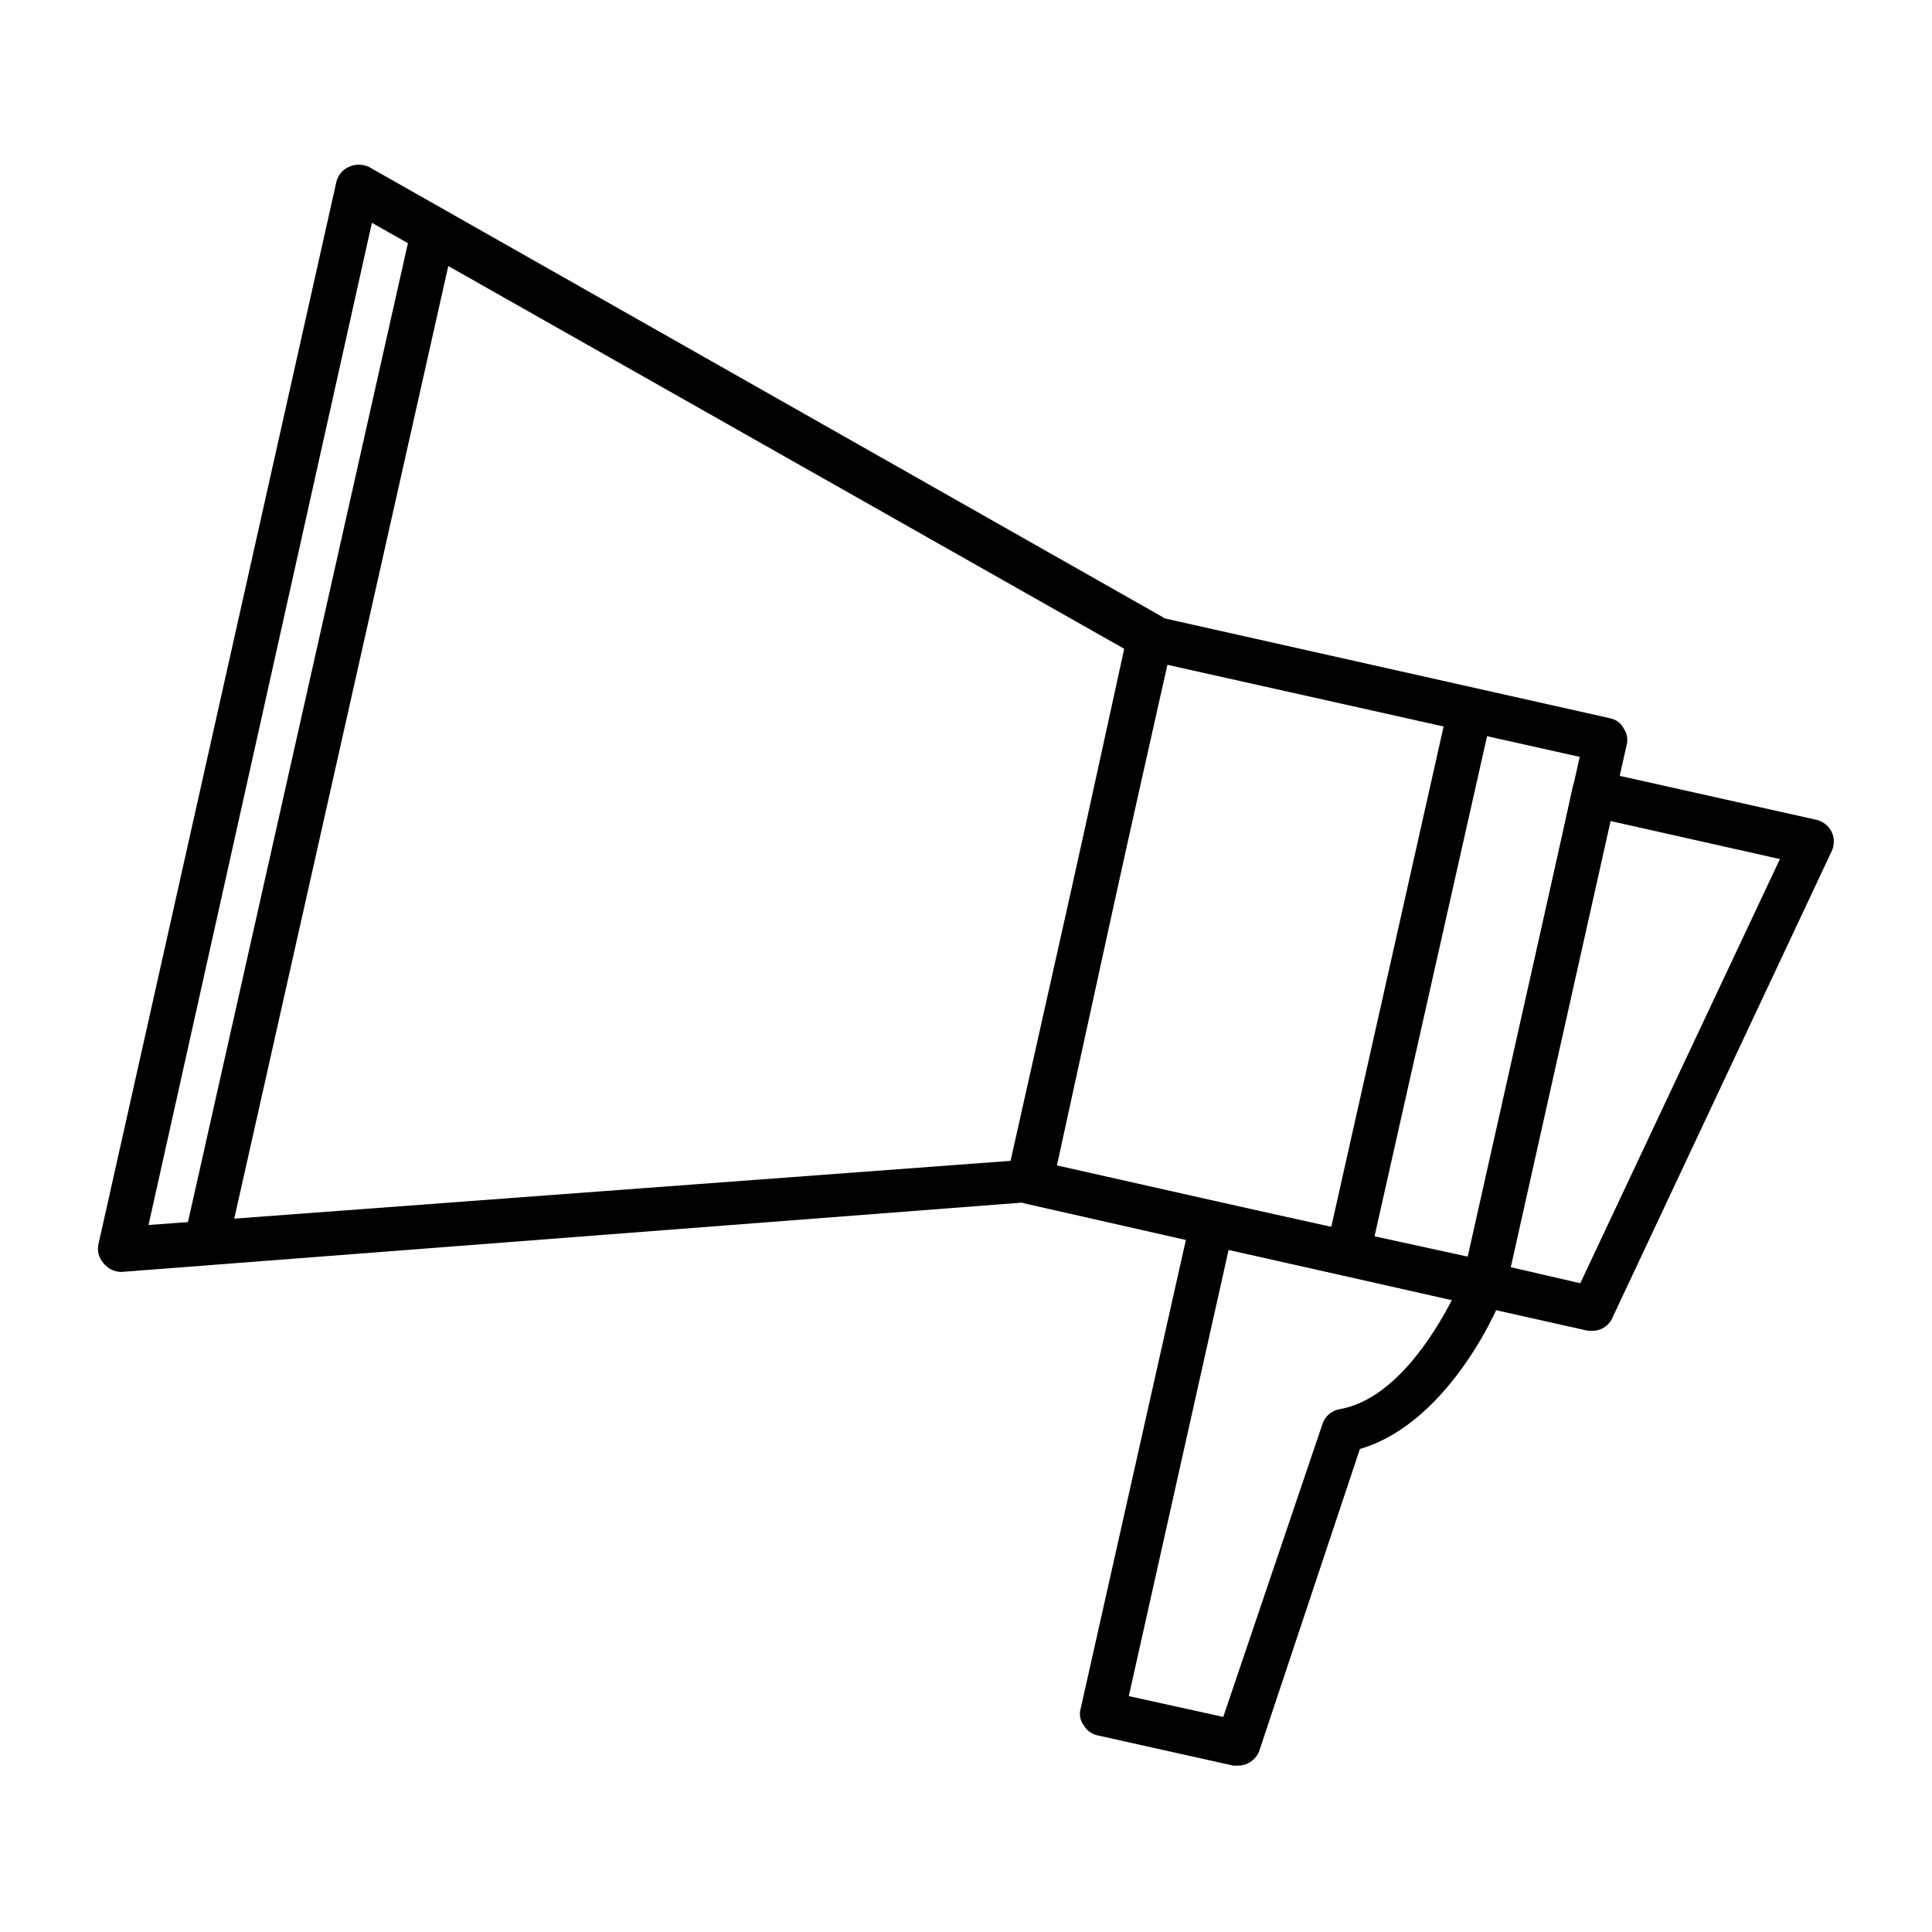 <?xml version="1.0" encoding="UTF-8"?>
<!-- Uploaded to: SVG Repo, www.svgrepo.com, Generator: SVG Repo Mixer Tools -->
<svg fill="#000000" width="800px" height="800px" version="1.1" viewBox="144 144 512 512" xmlns="http://www.w3.org/2000/svg">
 <g>
  <path d="m537.29 490.21h-1.258l-120.29-27.234c-1.535-0.34-2.867-1.281-3.699-2.613-0.828-1.336-1.086-2.949-0.707-4.473l31.488-144.06c0.297-1.562 1.227-2.938 2.562-3.801 1.34-0.859 2.973-1.137 4.519-0.766l120.76 27.078v0.004c1.551 0.293 2.883 1.277 3.621 2.676 0.895 1.281 1.18 2.894 0.789 4.406l-32.273 144.21h-0.004c-0.355 1.527-1.324 2.836-2.676 3.621-0.844 0.562-1.824 0.891-2.836 0.945zm-113.67-37.469 109.27 24.562 29.758-132.72-109.27-24.402z"/>
  <path d="m175.96 481.08c-1.793-0.082-3.461-0.945-4.566-2.363-1.262-1.414-1.734-3.363-1.258-5.195l62.977-281.19c0.387-1.812 1.613-3.336 3.305-4.094 1.695-0.797 3.656-0.797 5.352 0l209.87 119.02h0.004c2.328 1.23 3.504 3.906 2.832 6.457l-31.488 144.21c-0.605 2.519-2.766 4.363-5.352 4.566l-241.36 18.578zm66.598-278.04-59.199 265.6 228.45-17.004 30.387-135.55z"/>
  <path d="m566.1 496.67h-1.258l-28.812-6.453v-0.004c-1.527-0.34-2.875-1.238-3.777-2.519-0.543-1.473-0.543-3.09 0-4.562l28.496-130.36c0.297-1.523 1.207-2.856 2.519-3.688 1.309-0.836 2.902-1.094 4.406-0.719l57.781 12.91c1.703 0.438 3.137 1.582 3.938 3.148 0.789 1.641 0.789 3.555 0 5.195l-57.938 123.28v-0.004c-0.84 2.242-2.965 3.738-5.356 3.781zm-21.727-16.848 18.422 4.25 52.898-112.41-44.871-10.078z"/>
  <path d="m472.11 611.91h-1.258l-36.055-8.031c-1.523-0.352-2.836-1.32-3.621-2.676-0.938-1.266-1.227-2.894-0.789-4.406l29.125-129.73 0.004-0.004c0.301-1.527 1.207-2.871 2.508-3.731 1.301-0.859 2.894-1.16 4.418-0.832l72.109 15.742c1.711 0.32 3.168 1.43 3.934 2.992 0.715 1.547 0.715 3.332 0 4.879 0 1.574-13.699 34.793-38.102 41.879l-26.605 79.824c-0.812 2.441-3.094 4.09-5.668 4.094zm-28.969-18.422 25.031 5.512 26.293-77.617c0.676-2.059 2.434-3.578 4.566-3.938 14.328-2.519 24.875-19.523 29.758-28.969l-59.199-13.227z"/>
  <path d="m501.39 481.71h-1.262c-3.207-0.707-5.246-3.871-4.562-7.086l32.273-143.74c0.777-3.144 3.918-5.102 7.086-4.41 1.535 0.336 2.867 1.281 3.699 2.613 0.828 1.336 1.086 2.945 0.707 4.473l-32.273 143.43c-0.465 2.754-2.871 4.762-5.668 4.723z"/>
  <path d="m198.63 478.72h-1.262c-1.531-0.336-2.867-1.277-3.695-2.613-0.832-1.332-1.086-2.945-0.711-4.473l60.141-267.65c0.336-1.535 1.281-2.867 2.613-3.699 1.336-0.828 2.945-1.086 4.473-0.707 1.523 0.297 2.856 1.207 3.688 2.516 0.836 1.312 1.094 2.906 0.723 4.41l-60.141 267.65h-0.004c-0.652 2.684-3.062 4.574-5.824 4.566z"/>
 </g>
</svg>